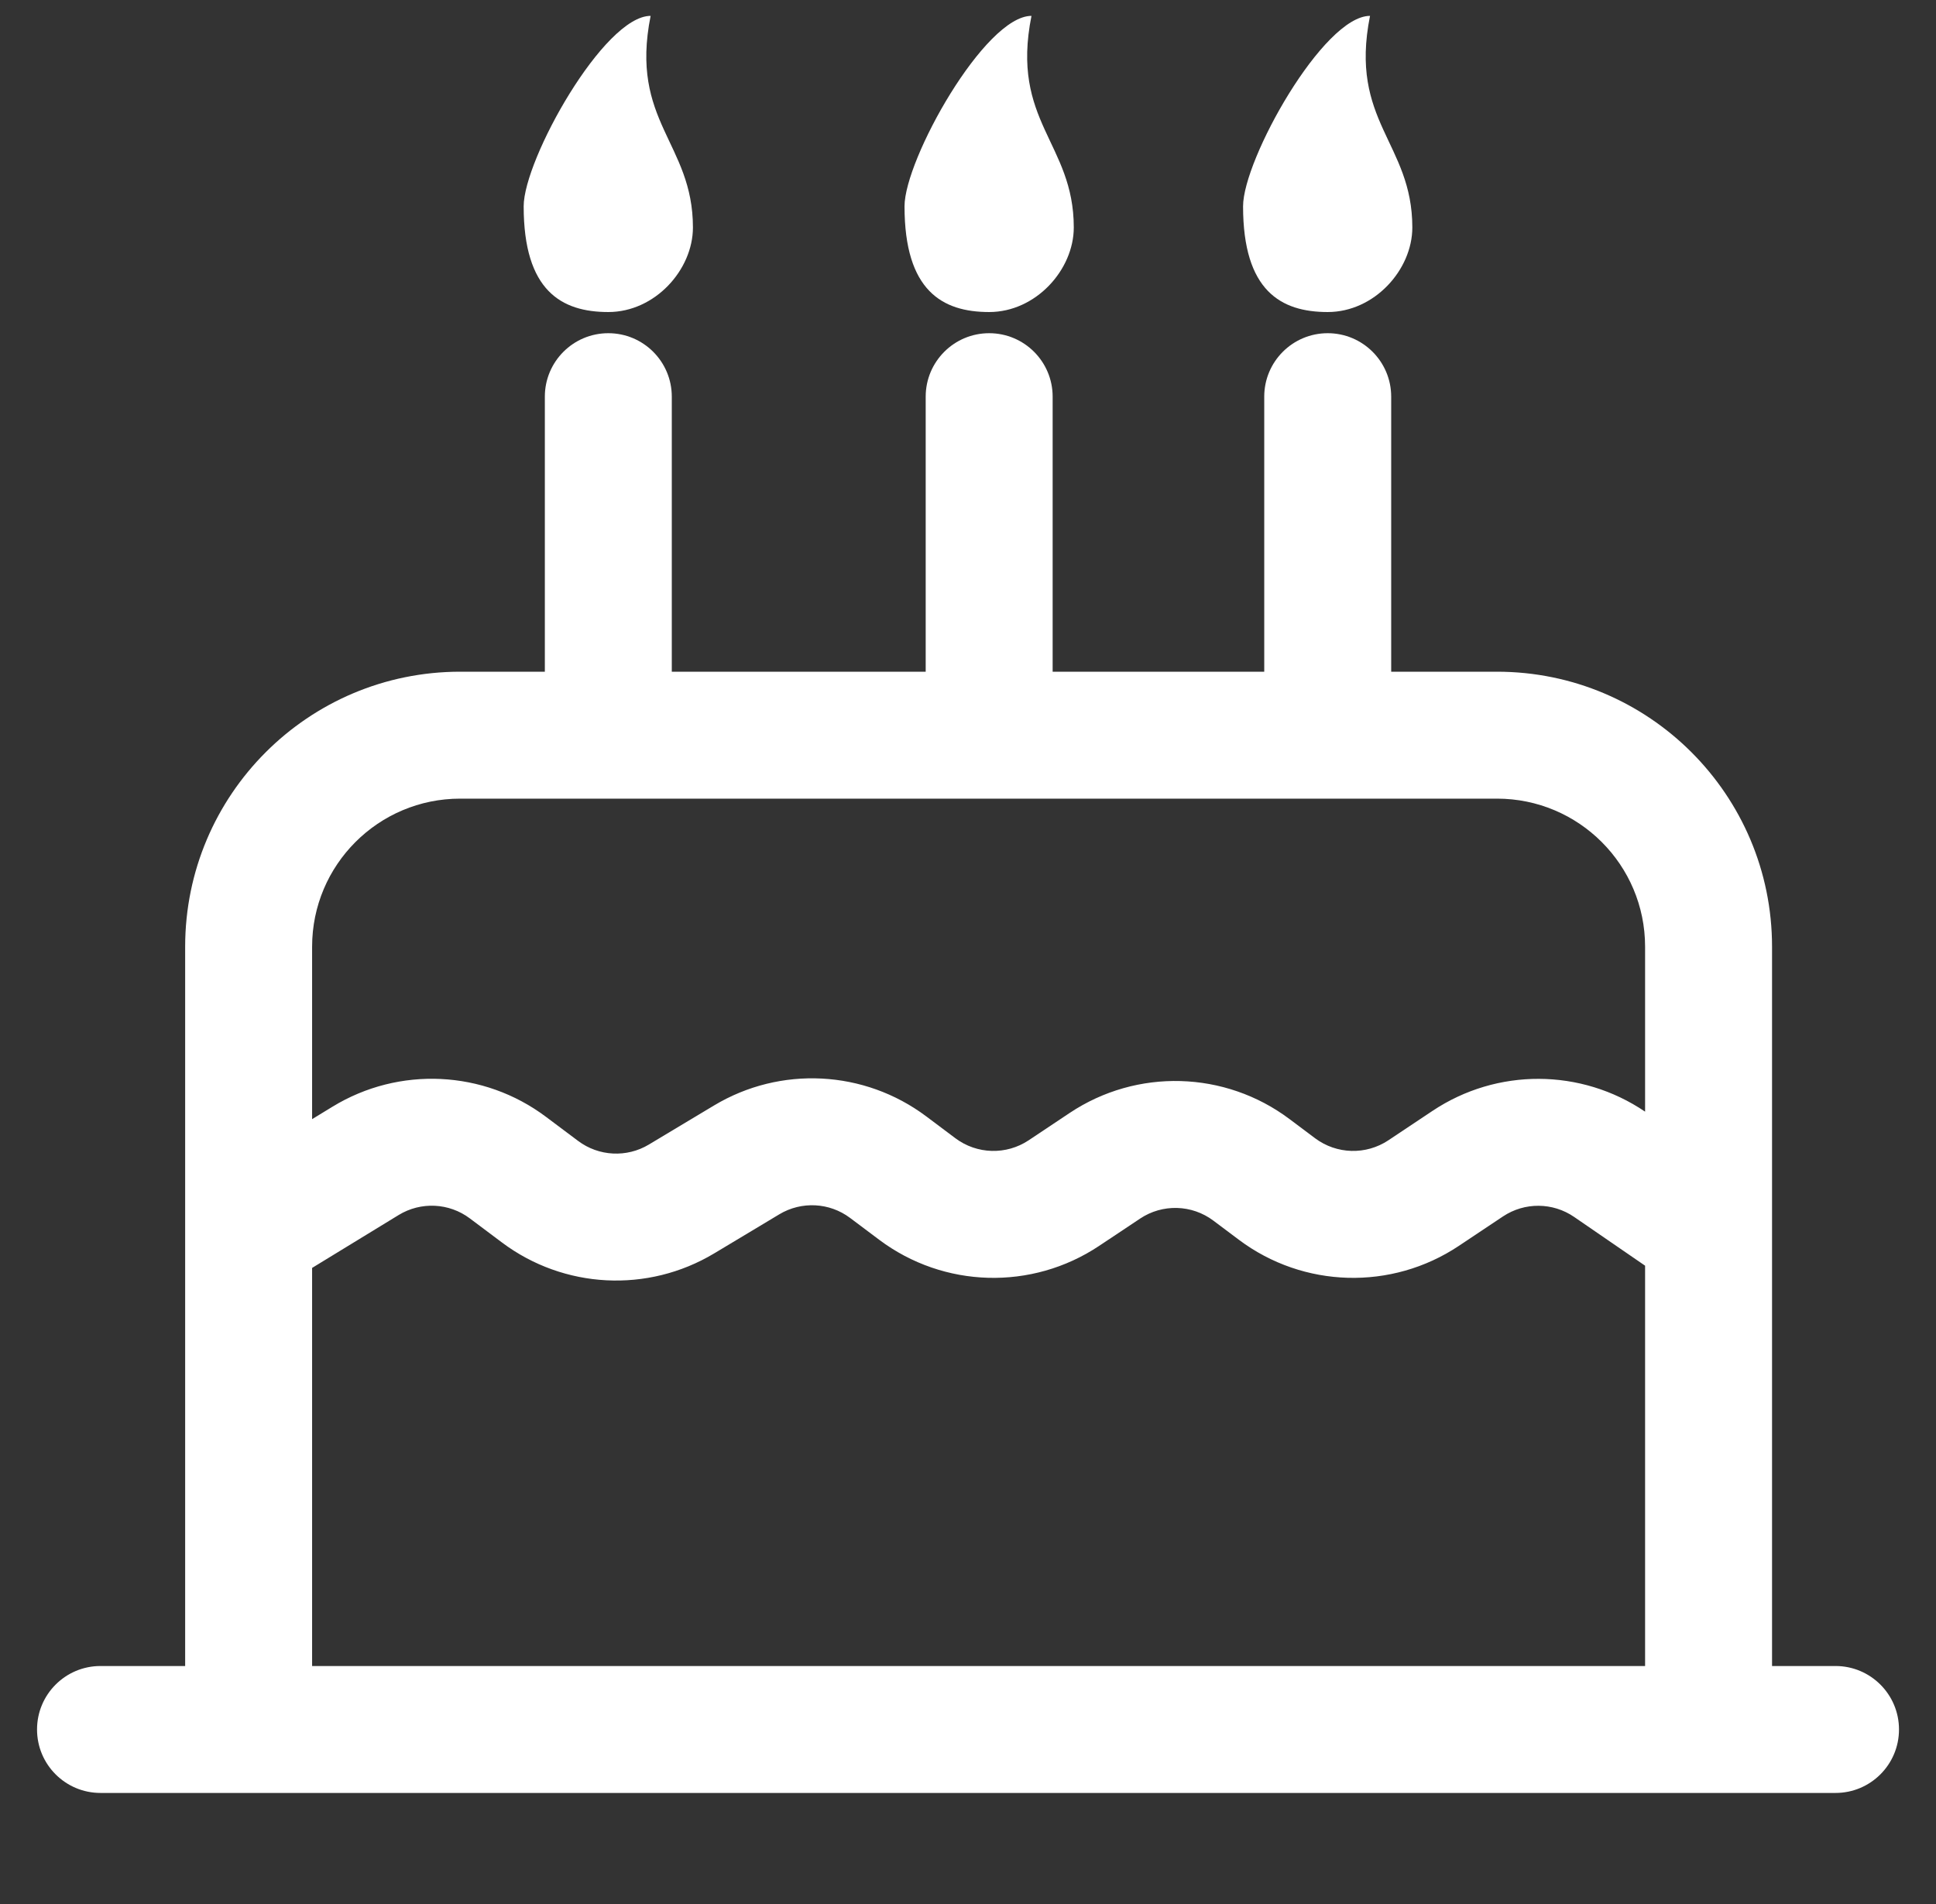 <svg width="61" height="60" viewBox="0 0 61 60" fill="none" xmlns="http://www.w3.org/2000/svg">
<rect x="0" y="0" width="61" height="60" fill="#333333" stroke="none"/>
<g clip-path="url(#clip0_1_5937)">
<path fill-rule="evenodd" clip-rule="evenodd" d="M19.167 10.5C20.272 10.5 21.167 11.395 21.167 12.5V21.167H29.167V12.5C29.167 11.395 30.062 10.5 31.167 10.5C32.272 10.5 33.167 11.395 33.167 12.5V21.167H39.834V12.5C39.834 11.395 40.729 10.5 41.834 10.5C42.938 10.5 43.834 11.395 43.834 12.5V21.167H47.167C51.953 21.167 55.834 25.047 55.834 29.833V52.5H57.834C58.938 52.5 59.834 53.395 59.834 54.5C59.834 55.605 58.938 56.5 57.834 56.5H3.167C2.062 56.5 1.167 55.605 1.167 54.5C1.167 53.395 2.062 52.5 3.167 52.5H5.834V29.833C5.834 25.047 9.714 21.167 14.5 21.167H17.167V12.5C17.167 11.395 18.062 10.5 19.167 10.5ZM9.834 52.5H51.834V39.885L49.599 38.349C48.925 37.886 48.037 37.879 47.356 38.333L45.965 39.261C43.848 40.672 41.071 40.595 39.036 39.069L38.231 38.465C37.553 37.956 36.627 37.93 35.922 38.401L34.631 39.261C32.514 40.672 29.738 40.595 27.703 39.069L26.785 38.38C26.135 37.892 25.254 37.847 24.556 38.265L22.502 39.498C20.41 40.753 17.767 40.617 15.815 39.153L14.804 38.395C14.149 37.903 13.26 37.861 12.561 38.288L9.834 39.955V52.5ZM9.834 35.267L10.476 34.875C12.572 33.594 15.239 33.72 17.204 35.195L18.215 35.953C18.866 36.441 19.747 36.486 20.444 36.068L22.498 34.836C24.59 33.58 27.234 33.717 29.185 35.18L30.103 35.869C30.781 36.377 31.707 36.403 32.412 35.933L33.703 35.072C35.819 33.661 38.596 33.738 40.631 35.265L41.436 35.869C42.115 36.377 43.04 36.403 43.746 35.933L45.138 35.005C47.169 33.651 49.816 33.663 51.834 35.031V29.833C51.834 27.256 49.744 25.167 47.167 25.167H14.5C11.923 25.167 9.834 27.256 9.834 29.833V35.267Z" fill="white"/>
<path d="M21.833 7.167C21.833 8.5 20.639 9.833 19.167 9.833C17.694 9.833 16.5 9.167 16.5 6.5C16.5 5.027 19.027 0.5 20.5 0.5C19.833 3.833 21.833 4.5 21.833 7.167Z" fill="white"/>
<path d="M33.833 7.167C33.833 8.5 32.639 9.833 31.167 9.833C29.694 9.833 28.5 9.167 28.5 6.5C28.5 5.027 31.027 0.5 32.5 0.5C31.833 3.833 33.833 4.5 33.833 7.167Z" fill="white"/>
<path d="M44.5 7.167C44.5 8.5 43.306 9.833 41.834 9.833C40.361 9.833 39.167 9.167 39.167 6.5C39.167 5.027 41.694 0.5 43.167 0.5C42.5 3.833 44.5 4.5 44.5 7.167Z" fill="white"/>
</g>
<defs>
<clipPath id="clip0_1_5937">
<rect width="60" height="58.667" fill="white" transform="translate(0.5 0.5)"/>
</clipPath>
</defs>
</svg>
